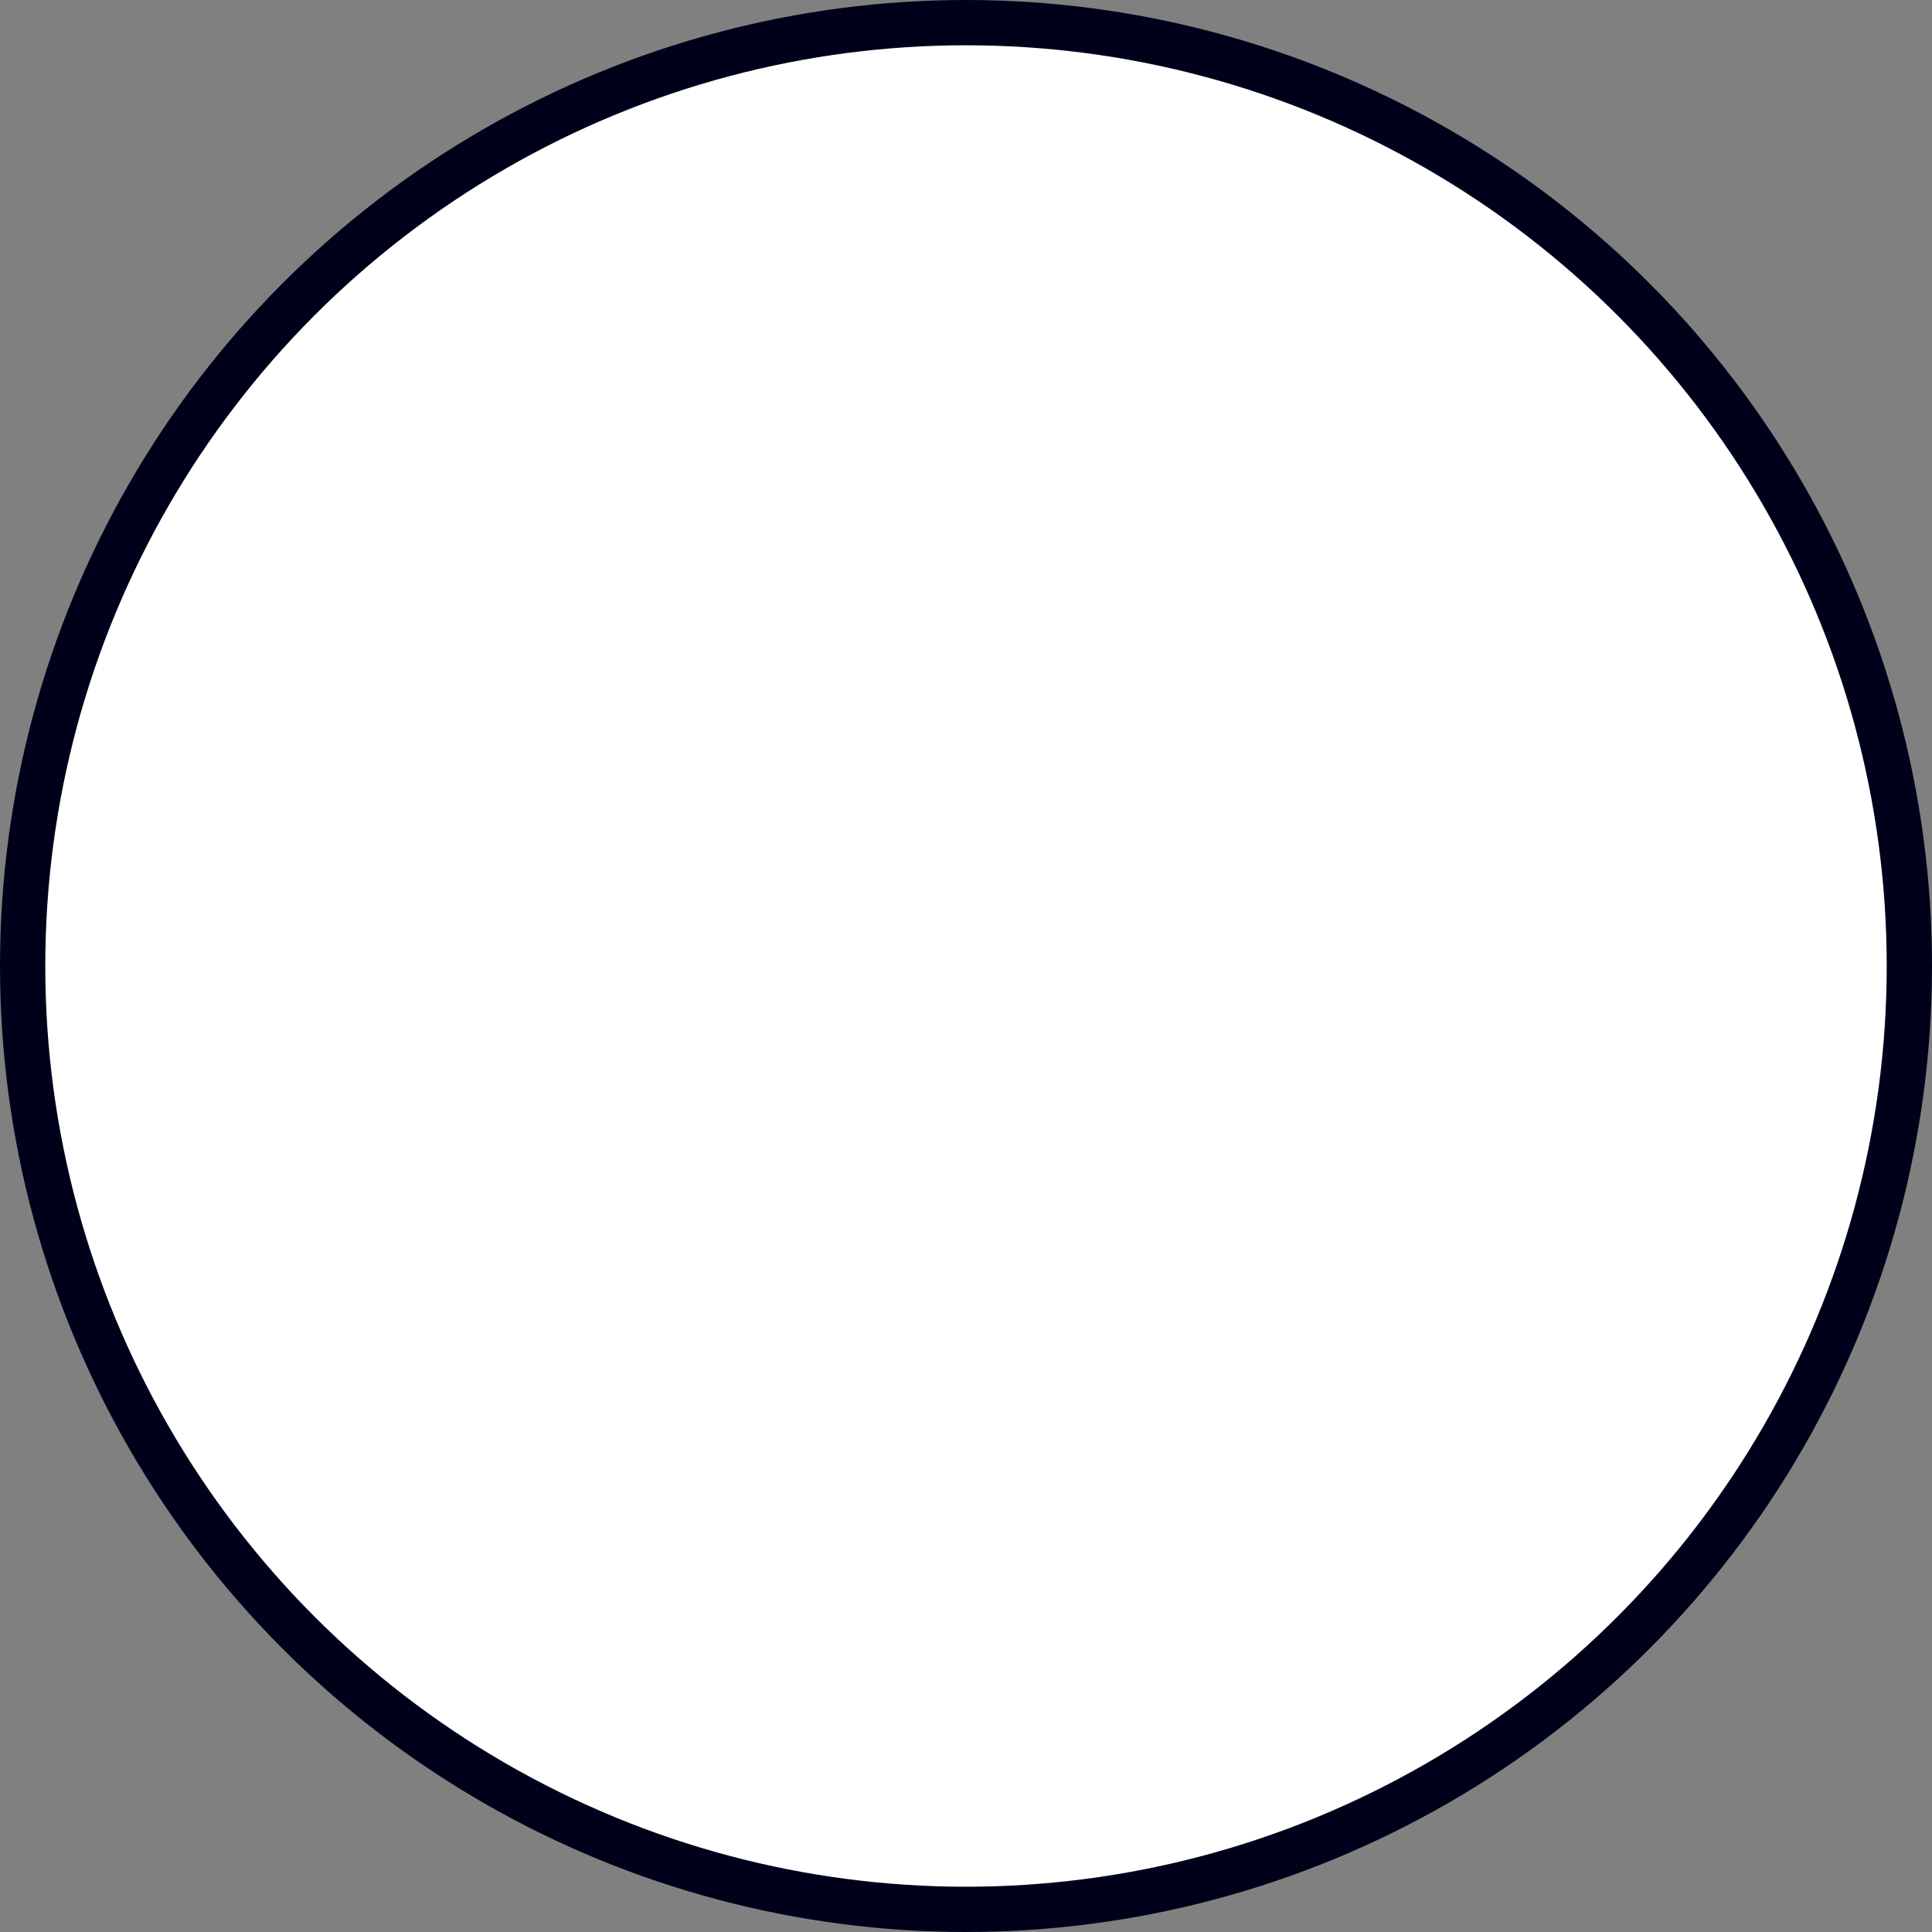 <svg width="64" height="64" viewBox="0 0 64 64" fill="none" xmlns="http://www.w3.org/2000/svg">
<rect x="0" y="0" width="64" height="64" fill="#808080" stroke="none"/>
<circle r="31.25" transform="matrix(-1 0 0 1 32 32)" fill="white" stroke="#01001A" stroke-width="1.5"/>
</svg>
